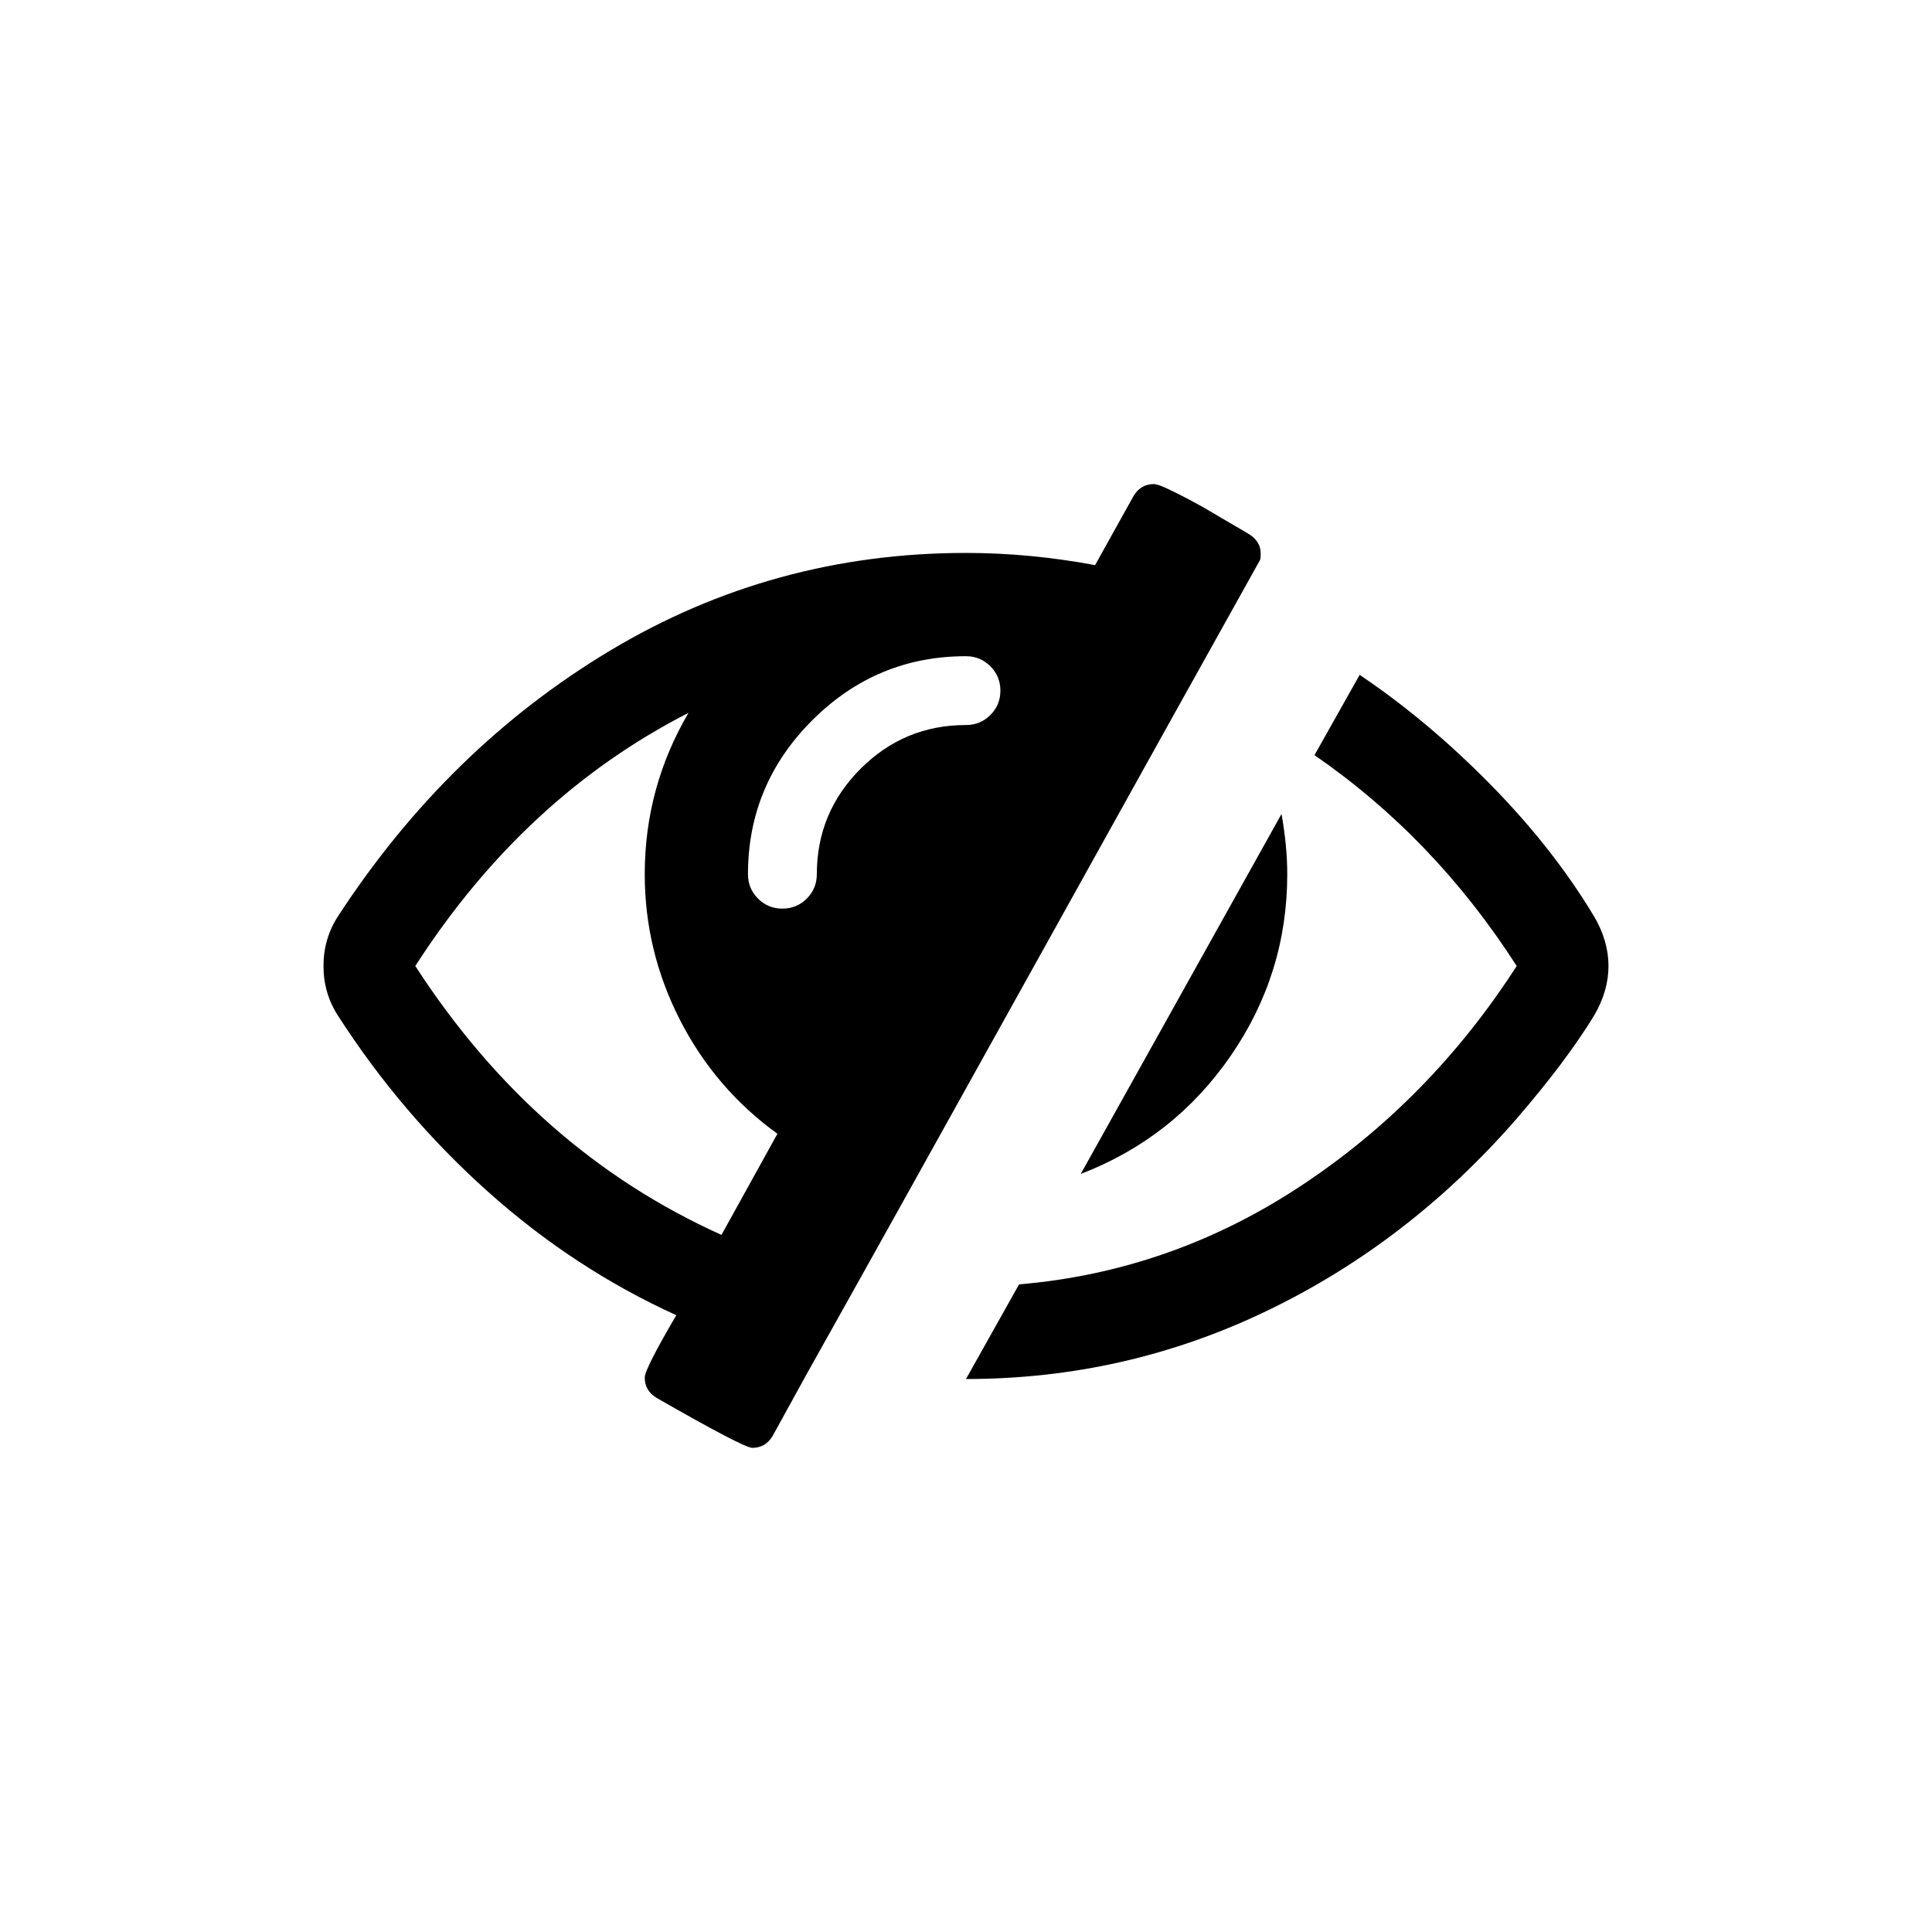 <?xml version="1.0" encoding="UTF-8"?>
<!-- Uploaded to: SVG Repo, www.svgrepo.com, Generator: SVG Repo Mixer Tools -->
<svg fill="#000000" width="800px" height="800px" version="1.1" viewBox="144 144 512 512" xmlns="http://www.w3.org/2000/svg">
 <g>
  <path d="m470.12 423.85c10.008-14.504 15.016-30.562 15.016-48.172 0-4.941-0.508-10.262-1.52-15.965l-53.207 95.395c16.465-6.332 29.703-16.754 39.711-31.258z"/>
  <path d="m477.91 292.44c0.129-0.25 0.188-0.824 0.188-1.711 0-2.156-1.012-3.863-3.043-5.137-0.379-0.25-1.613-0.98-3.703-2.188-2.09-1.203-4.086-2.375-5.984-3.516-1.898-1.141-3.984-2.312-6.269-3.516-2.281-1.203-4.242-2.184-5.887-2.945-1.648-0.762-2.789-1.141-3.422-1.141-2.281 0-4.055 1.016-5.32 3.043l-10.262 18.434c-11.527-2.152-22.93-3.231-34.207-3.231-34.078 0-65.496 8.617-94.258 25.848-28.758 17.23-52.828 40.73-72.211 70.504-2.535 3.926-3.801 8.297-3.801 13.113 0 4.812 1.266 9.184 3.801 13.109 11.148 17.355 24.355 32.879 39.621 46.559 15.266 13.684 31.957 24.641 50.074 32.879-5.574 9.5-8.363 15.012-8.363 16.531 0 2.281 1.016 4.055 3.043 5.32 15.453 8.871 23.941 13.301 25.465 13.301 2.277 0 4.055-1.016 5.32-3.043l9.312-16.91c13.426-23.941 33.441-59.859 60.047-107.75 26.605-47.891 46.559-83.742 59.859-107.56zm-142.71 178.82c-32.938-14.824-59.988-38.578-81.145-71.262 19.258-29.898 43.391-52.262 72.402-67.082-7.727 13.176-11.594 27.43-11.594 42.758 0 13.555 3.102 26.414 9.312 38.578 6.211 12.16 14.824 22.23 25.848 30.211zm71.262-137.78c-1.773 1.773-3.93 2.66-6.465 2.66-10.895 0-20.207 3.863-27.938 11.594-7.731 7.731-11.594 17.039-11.594 27.938 0 2.535-0.887 4.688-2.66 6.465-1.773 1.773-3.93 2.66-6.461 2.66-2.535 0-4.688-0.887-6.465-2.66-1.773-1.773-2.66-3.93-2.66-6.465 0-15.836 5.672-29.426 17.008-40.762 11.34-11.34 24.926-17.008 40.762-17.008 2.531 0 4.688 0.887 6.465 2.66 1.773 1.773 2.66 3.93 2.66 6.461 0.004 2.535-0.883 4.688-2.652 6.457z"/>
  <path d="m566.46 386.88c-7.223-12.031-16.375-23.691-27.457-34.965-11.082-11.273-22.645-20.965-34.68-29.074l-11.973 21.285c21.156 14.57 39.02 33.191 53.59 55.871-15.328 23.816-34.426 43.266-57.289 58.34-22.871 15.082-47.73 23.758-74.59 26.035l-14.066 25.082c28.129 0 54.699-6.019 79.719-18.055 25.02-12.031 47.035-28.945 66.035-50.734 8.867-10.262 15.773-19.449 20.715-27.555 2.531-4.309 3.797-8.684 3.797-13.113 0-4.434-1.266-8.805-3.801-13.117z"/>
 </g>
</svg>